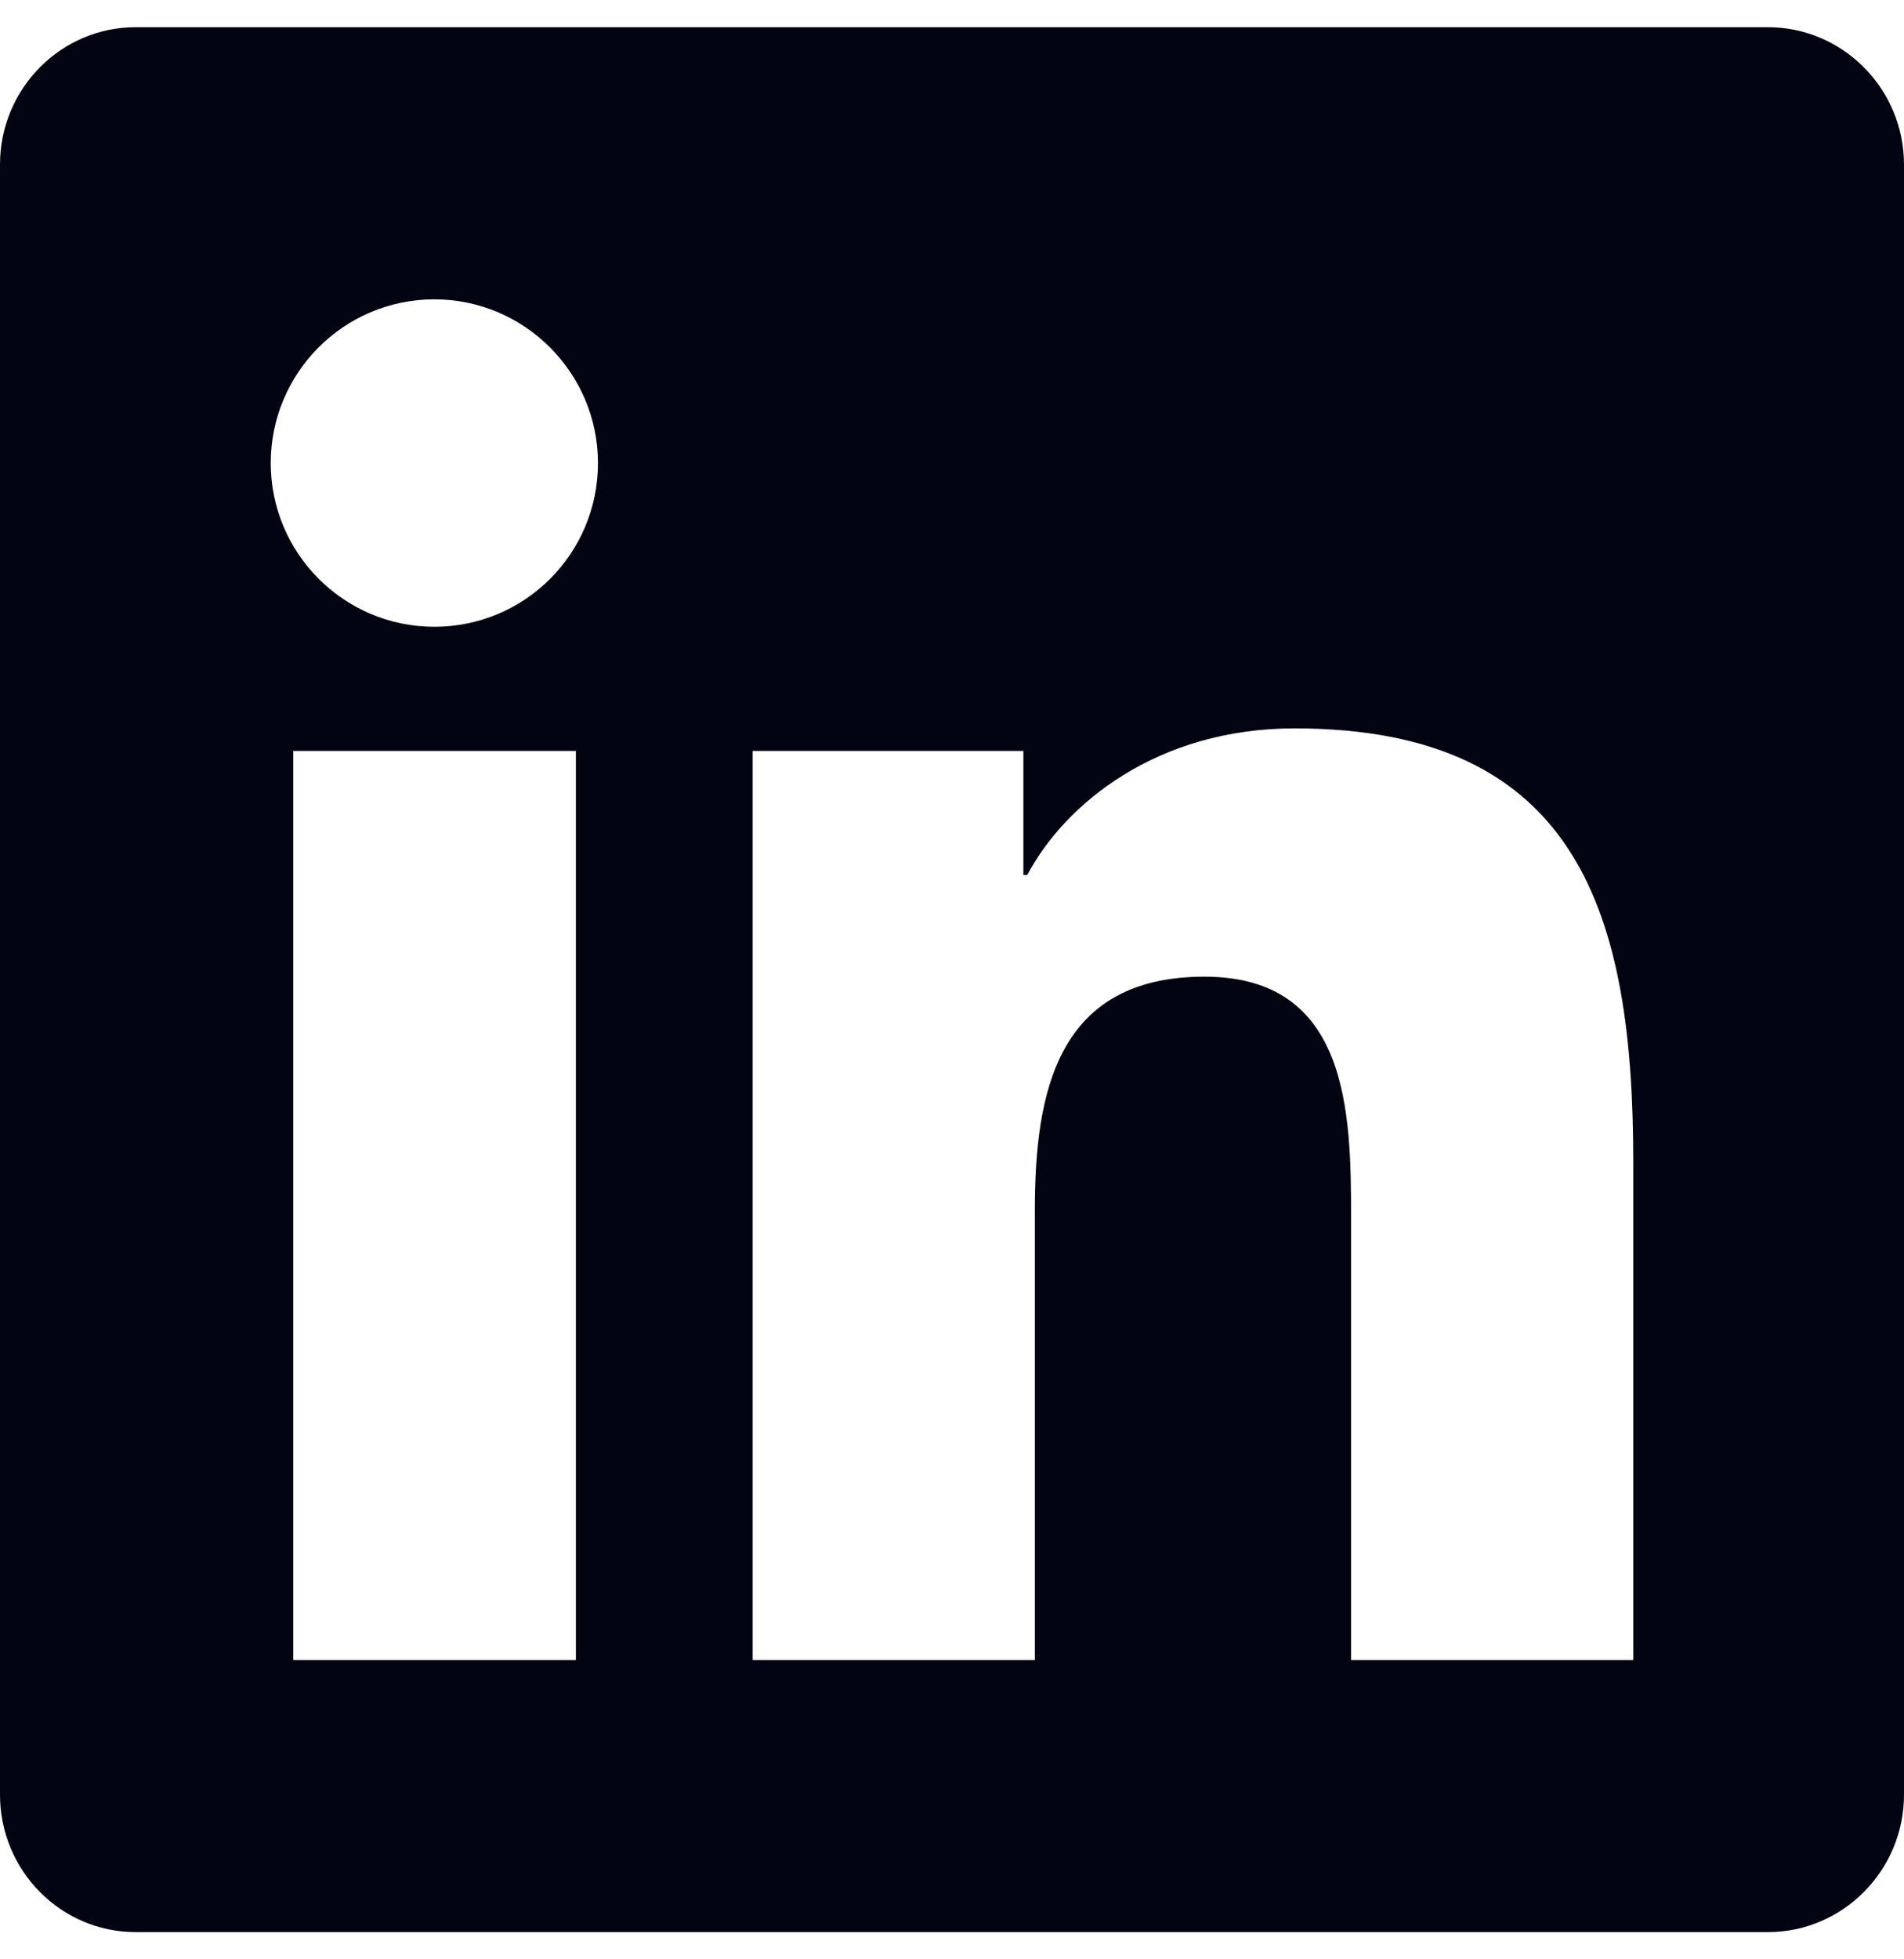 <svg width="35" height="36" viewBox="0 0 35 36" fill="none" xmlns="http://www.w3.org/2000/svg">
<path d="M32.5 0.5H2.492C1.117 0.5 0 1.633 0 3.023V32.977C0 34.367 1.117 35.5 2.492 35.5H32.5C33.875 35.5 35 34.367 35 32.977V3.023C35 1.633 33.875 0.5 32.5 0.5ZM10.578 30.5H5.391V13.797H10.586V30.5H10.578ZM7.984 11.516C6.32 11.516 4.977 10.164 4.977 8.508C4.977 6.852 6.32 5.5 7.984 5.5C9.641 5.5 10.992 6.852 10.992 8.508C10.992 10.172 9.648 11.516 7.984 11.516ZM30.023 30.5H24.836V22.375C24.836 20.438 24.797 17.945 22.141 17.945C19.438 17.945 19.023 20.055 19.023 22.234V30.5H13.836V13.797H18.812V16.078H18.883C19.578 14.766 21.273 13.383 23.797 13.383C29.047 13.383 30.023 16.844 30.023 21.344V30.5Z" fill="#030411"/>
</svg>
